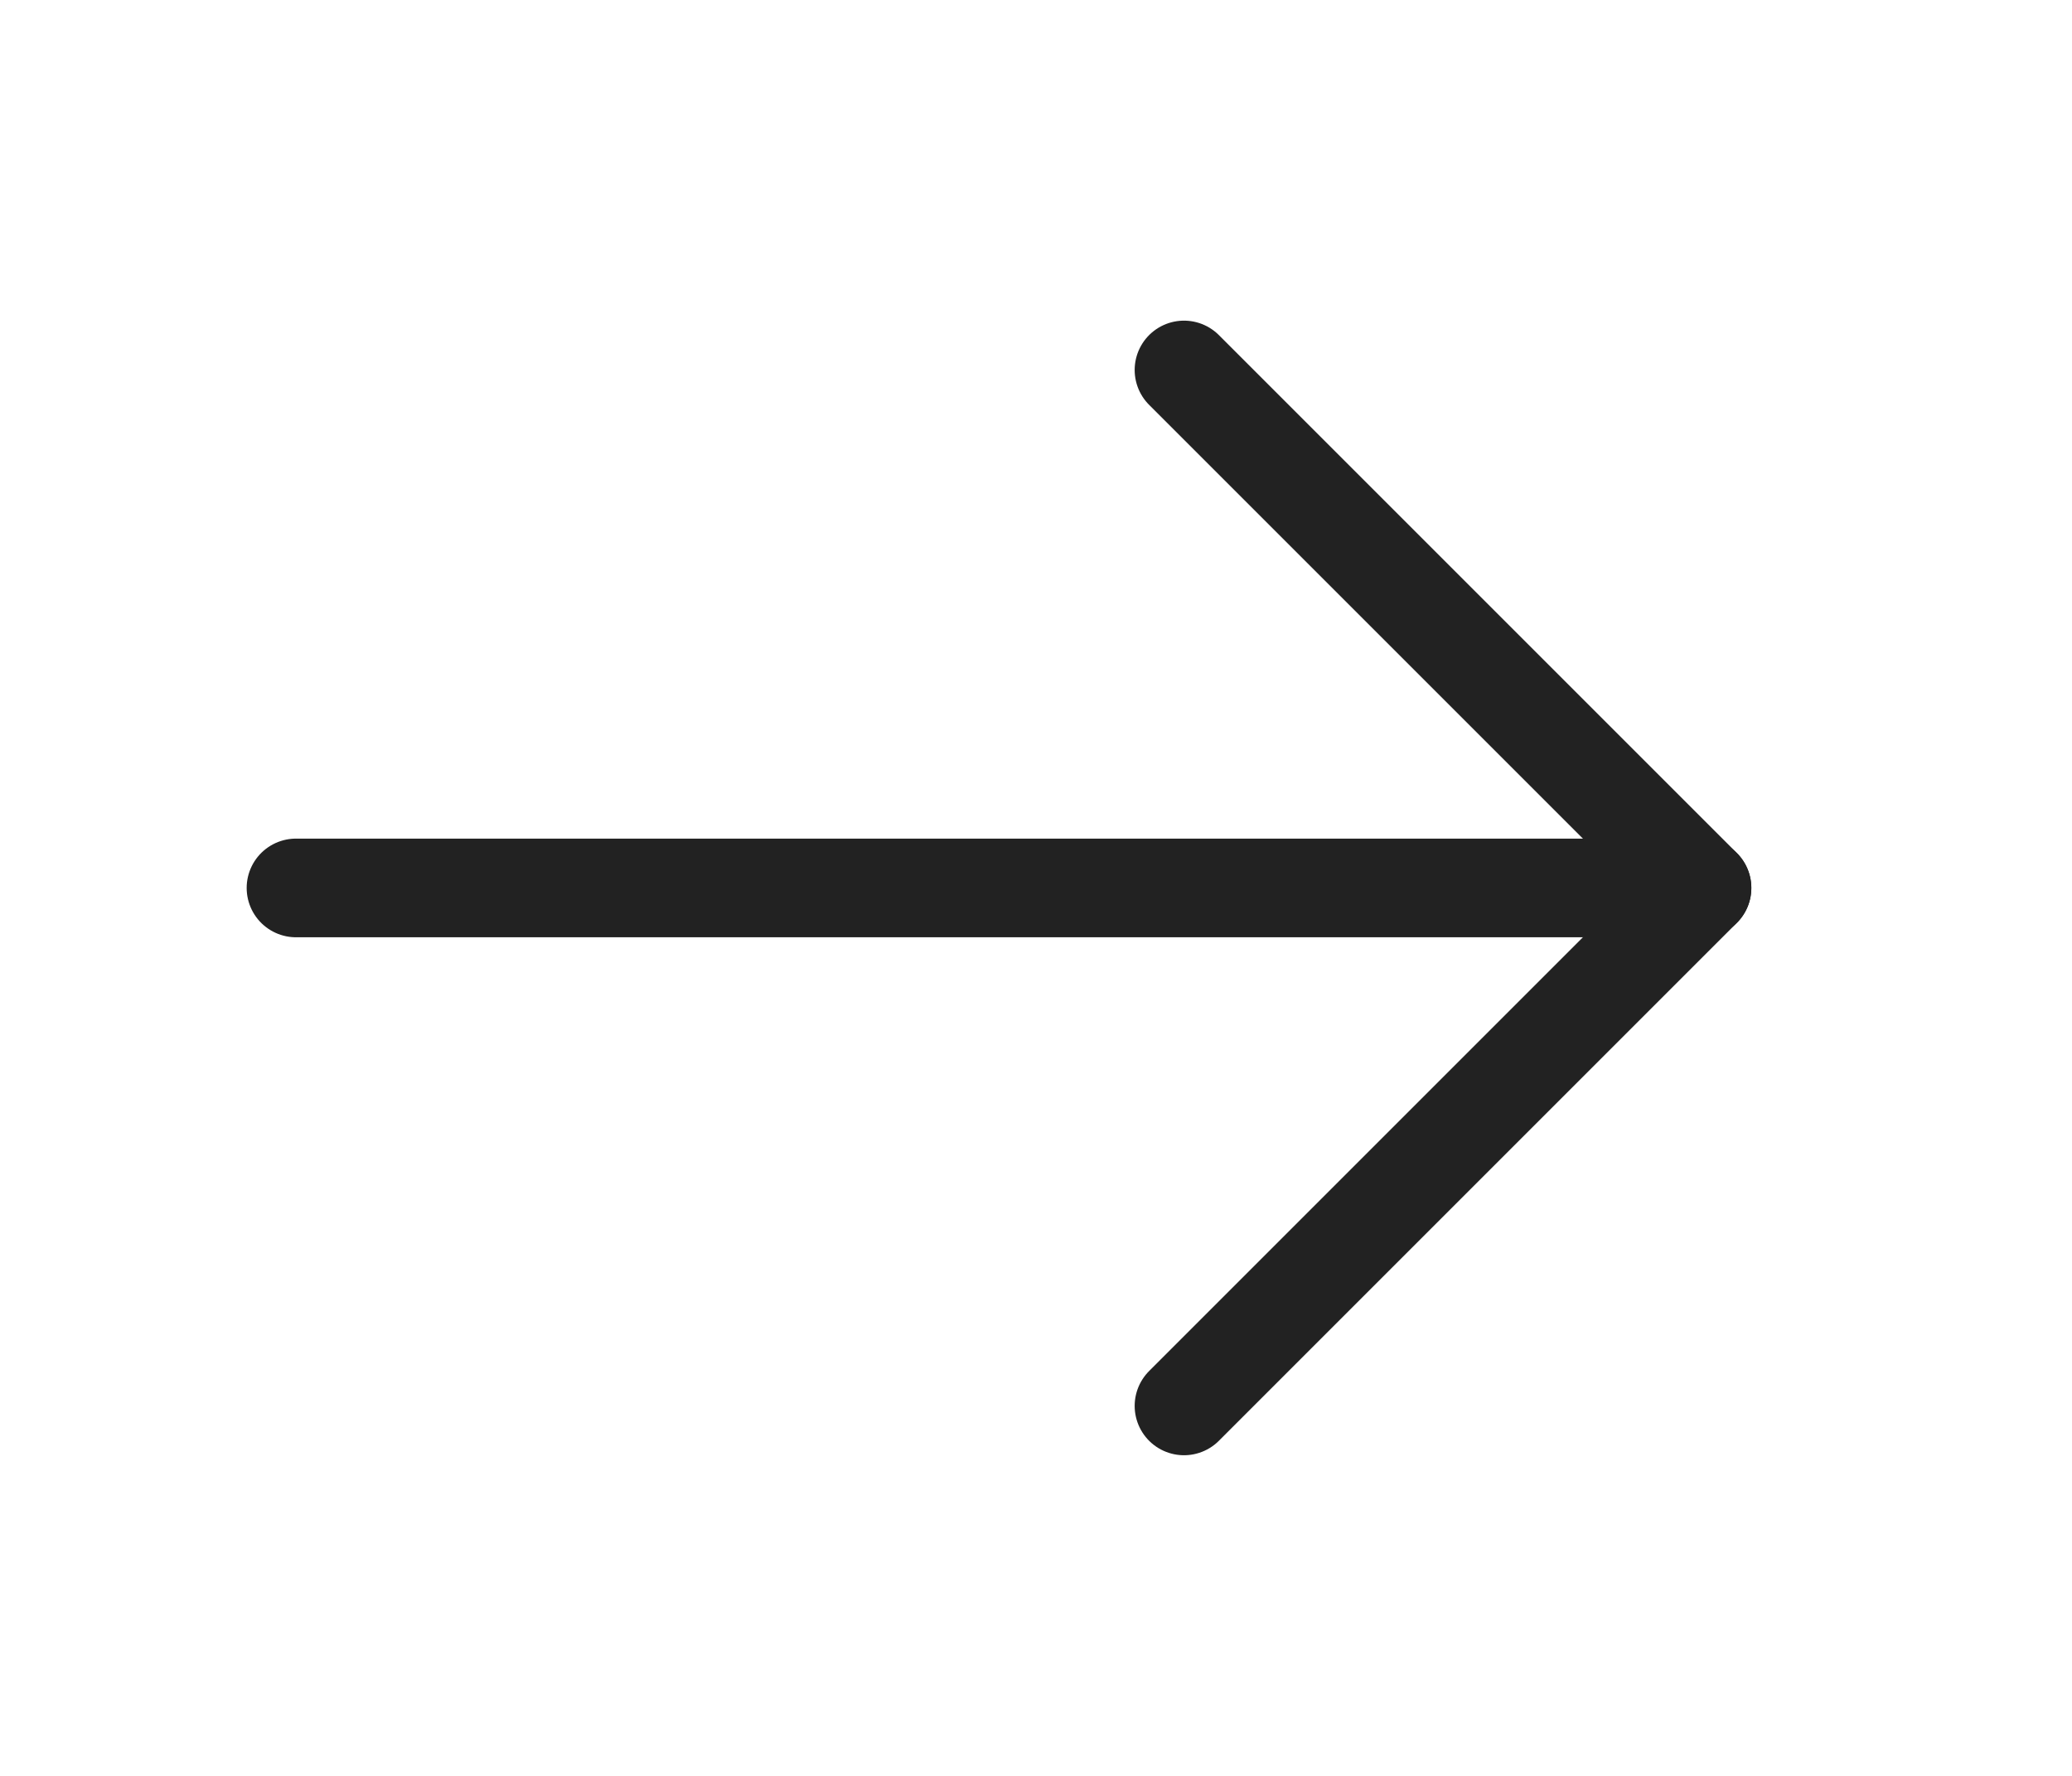 <svg width="21" height="18" viewBox="0 0 21 18" fill="none" xmlns="http://www.w3.org/2000/svg">
    <path d="M17.25 9L3 9" stroke="#222222" stroke-linecap="round" stroke-linejoin="round"/>
    <path d="M12 3.75L17.25 9L12 14.25" stroke="#222222" stroke-linecap="round" stroke-linejoin="round"/>
</svg>
